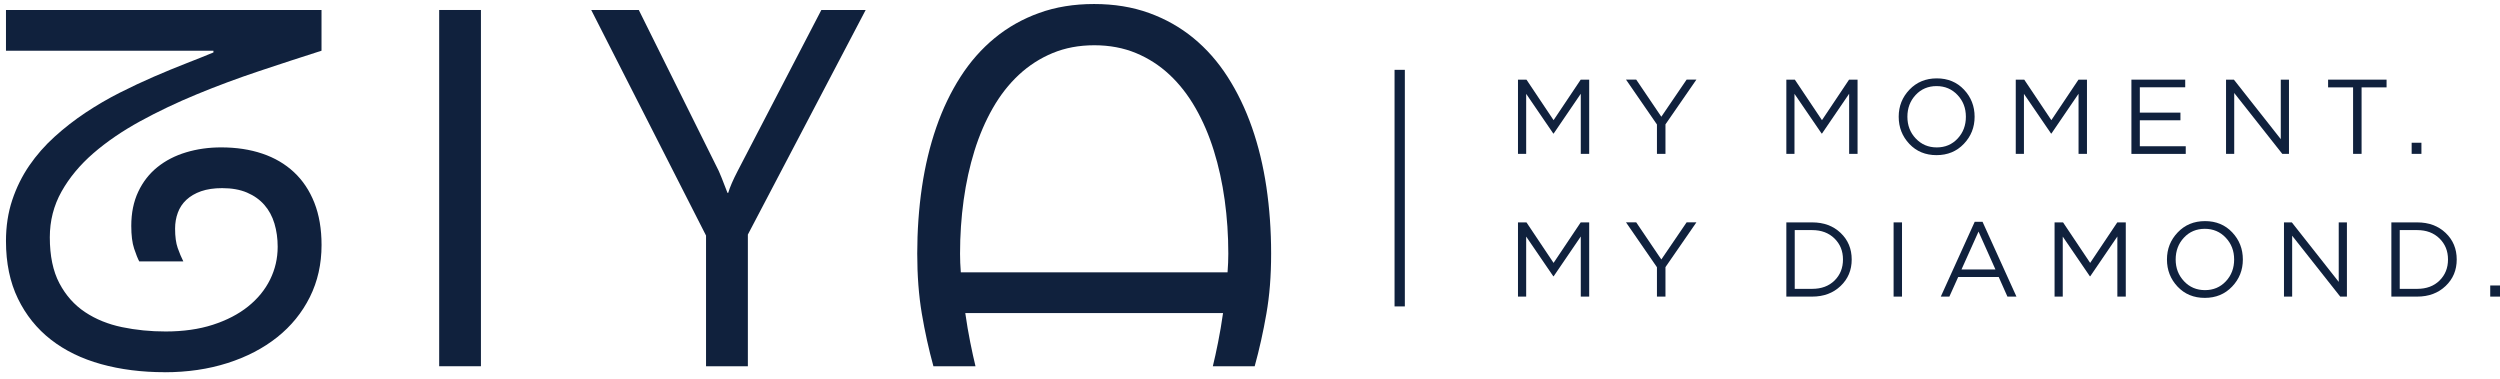 <svg xmlns="http://www.w3.org/2000/svg" fill="none" viewBox="0 0 198 30" height="30" width="198">
<path fill="#10213D" d="M13.038 29.478C11.223 29.478 9.546 29.265 8.008 28.839C6.47 28.412 5.144 27.766 4.034 26.901C2.922 26.035 2.051 24.952 1.421 23.654C0.79 22.356 0.473 20.834 0.473 19.09C0.473 17.922 0.638 16.844 0.967 15.852C1.296 14.863 1.747 13.95 2.317 13.117C2.889 12.284 3.56 11.52 4.329 10.825C5.098 10.13 5.916 9.493 6.785 8.916C7.653 8.339 8.548 7.818 9.468 7.351C10.388 6.886 11.295 6.46 12.19 6.072C13.084 5.685 13.936 5.334 14.745 5.019C15.554 4.704 16.274 4.416 16.904 4.154V4.016H0.473V0.791H25.464V4.017C23.86 4.528 22.212 5.067 20.524 5.631C18.833 6.196 17.194 6.805 15.602 7.462C14.01 8.118 12.509 8.833 11.095 9.606C9.682 10.381 8.445 11.227 7.387 12.144C6.329 13.063 5.49 14.073 4.872 15.174C4.254 16.276 3.945 17.483 3.945 18.795C3.945 20.265 4.198 21.479 4.704 22.436C5.21 23.393 5.887 24.154 6.736 24.719C7.584 25.284 8.56 25.68 9.665 25.91C10.769 26.14 11.92 26.253 13.116 26.253C14.51 26.253 15.756 26.077 16.854 25.723C17.952 25.368 18.883 24.886 19.645 24.276C20.408 23.665 20.99 22.955 21.391 22.142C21.793 21.328 21.992 20.463 21.992 19.544C21.992 18.889 21.906 18.275 21.736 17.704C21.565 17.134 21.299 16.641 20.937 16.228C20.576 15.816 20.119 15.49 19.567 15.254C19.015 15.018 18.357 14.9 17.595 14.9C16.951 14.9 16.395 14.983 15.928 15.145C15.46 15.309 15.073 15.537 14.764 15.823C14.454 16.112 14.228 16.452 14.084 16.847C13.939 17.239 13.867 17.66 13.867 18.106C13.867 18.735 13.936 19.248 14.074 19.641C14.213 20.033 14.361 20.388 14.519 20.702H11.027C10.909 20.48 10.774 20.142 10.623 19.69C10.472 19.237 10.397 18.637 10.397 17.89C10.397 16.867 10.581 15.964 10.949 15.185C11.317 14.404 11.823 13.755 12.467 13.237C13.112 12.718 13.868 12.328 14.736 12.066C15.603 11.804 16.531 11.673 17.517 11.673C18.713 11.673 19.798 11.837 20.771 12.166C21.745 12.494 22.578 12.982 23.277 13.631C23.974 14.28 24.513 15.087 24.895 16.05C25.276 17.014 25.467 18.133 25.467 19.406C25.467 20.914 25.158 22.289 24.54 23.529C23.921 24.768 23.06 25.827 21.956 26.706C20.851 27.585 19.539 28.268 18.021 28.753C16.503 29.238 14.842 29.482 13.041 29.482L13.038 29.478Z"></path>
<path fill="#10213D" d="M68.561 0.791L59.231 18.577V29.006H55.918V18.656L46.825 0.791H50.593L56.925 13.54C57.004 13.698 57.235 14.275 57.616 15.273H57.675C57.805 14.826 58.056 14.249 58.424 13.54L65.051 0.791H68.563H68.561Z"></path>
<path fill="#10213D" d="M73.926 29.006C73.558 27.668 73.252 26.281 73.009 24.845C72.766 23.409 72.645 21.818 72.645 20.073C72.645 18.329 72.769 16.495 73.02 14.809C73.269 13.125 73.647 11.55 74.154 10.087C74.66 8.625 75.298 7.293 76.067 6.093C76.836 4.893 77.74 3.867 78.779 3.014C79.817 2.161 80.99 1.498 82.299 1.027C83.608 0.554 85.057 0.318 86.649 0.318C88.241 0.318 89.69 0.554 90.999 1.027C92.308 1.499 93.481 2.162 94.519 3.014C95.558 3.867 96.462 4.893 97.231 6.093C98 7.293 98.641 8.625 99.154 10.087C99.666 11.549 100.047 13.123 100.298 14.809C100.547 16.495 100.673 18.249 100.673 20.073C100.673 21.898 100.549 23.409 100.298 24.845C100.049 26.281 99.74 27.668 99.371 29.006H96.057C96.188 28.469 96.327 27.838 96.471 27.117C96.616 26.396 96.748 25.621 96.865 24.796H76.45C76.568 25.623 76.699 26.396 76.845 27.117C76.99 27.838 77.128 28.469 77.259 29.006H73.926ZM97.222 21.568C97.262 21.057 97.282 20.564 97.282 20.092C97.282 18.636 97.186 17.22 96.996 15.842C96.805 14.464 96.519 13.163 96.137 11.935C95.756 10.71 95.273 9.585 94.687 8.562C94.101 7.538 93.418 6.659 92.635 5.926C91.852 5.191 90.965 4.617 89.973 4.204C88.979 3.792 87.878 3.584 86.669 3.584C85.46 3.584 84.357 3.792 83.365 4.204C82.372 4.617 81.481 5.191 80.692 5.926C79.903 6.661 79.215 7.54 78.631 8.562C78.045 9.585 77.562 10.71 77.18 11.935C76.799 13.163 76.513 14.464 76.322 15.842C76.132 17.22 76.036 18.636 76.036 20.092C76.036 20.564 76.056 21.055 76.096 21.568H97.222Z"></path>
<path fill="#10213D" d="M38.09 0.791H34.783V29.006H38.09V0.791Z"></path>
<line stroke-width="0.815" stroke="#10213D" y2="24.268" x2="110.856" y1="5.531" x1="110.856"></line>
<path fill="#10213D" d="M120.224 12.186V6.308H120.897L123.043 9.517L125.192 6.308H125.864V12.186H125.198V7.425L123.052 10.574H123.019L120.873 7.433V12.186H120.224Z"></path>
<path fill="#10213D" d="M131.23 12.186V9.859L128.78 6.306H129.589L131.577 9.245L133.58 6.306H134.354L131.905 9.85V12.186H131.23Z"></path>
<path fill="#10213D" d="M141.478 12.186V6.308H142.151L144.3 9.517L146.446 6.308H147.119V12.186H146.452V7.425L144.304 10.574H144.271L142.123 7.433V12.186H141.474H141.478Z"></path>
<path fill="#10213D" d="M155.538 11.392C154.971 11.989 154.249 12.287 153.374 12.287C152.499 12.287 151.78 11.991 151.219 11.397C150.659 10.802 150.377 10.087 150.377 9.247C150.377 8.407 150.661 7.697 151.228 7.102C151.796 6.508 152.517 6.207 153.392 6.207C154.267 6.207 154.986 6.503 155.547 7.098C156.107 7.692 156.389 8.407 156.389 9.247C156.389 10.087 156.105 10.796 155.538 11.392ZM151.73 10.969C152.169 11.438 152.723 11.675 153.392 11.675C154.06 11.675 154.61 11.441 155.045 10.973C155.481 10.506 155.698 9.932 155.698 9.247C155.698 8.563 155.479 7.995 155.037 7.525C154.597 7.056 154.041 6.819 153.374 6.819C152.708 6.819 152.154 7.054 151.719 7.521C151.283 7.988 151.066 8.563 151.066 9.247C151.066 9.932 151.285 10.5 151.727 10.969H151.73Z"></path>
<path fill="#10213D" d="M159.648 12.186V6.308H160.32L162.467 9.517L164.615 6.308H165.288V12.186H164.621V7.425L162.475 10.574H162.442L160.296 7.433V12.186H159.648Z"></path>
<path fill="#10213D" d="M168.808 6.308H173.069V6.913H169.474V8.92H172.691V9.526H169.474V11.583H173.111V12.189H168.808V6.308Z"></path>
<path fill="#10213D" d="M176.302 12.186V6.308H176.924L180.638 11.02V6.308H181.287V12.186H180.757L176.95 7.365V12.186H176.302Z"></path>
<path fill="#10213D" d="M186.364 12.186V6.92H184.385V6.308H189.016V6.92H187.037V12.186H186.364Z"></path>
<path fill="#10213D" d="M191.003 12.186V11.305H191.777V12.186H191.003Z"></path>
<path fill="#10213D" d="M120.224 23.491V17.613H120.897L123.043 20.822L125.192 17.613H125.864V23.491H125.198V18.73L123.052 21.879H123.019L120.873 18.738V23.491H120.224Z"></path>
<path fill="#10213D" d="M131.23 23.491V21.164L128.78 17.611H129.589L131.577 20.55L133.58 17.611H134.354L131.905 21.155V23.491H131.23Z"></path>
<path fill="#10213D" d="M141.478 23.491V17.613H143.523C144.445 17.613 145.197 17.892 145.779 18.449C146.364 19.006 146.655 19.708 146.655 20.552C146.655 21.397 146.362 22.092 145.775 22.651C145.188 23.211 144.438 23.491 143.523 23.491H141.478ZM142.143 22.877H143.523C144.258 22.877 144.849 22.658 145.296 22.217C145.742 21.778 145.964 21.221 145.964 20.55C145.964 19.879 145.74 19.328 145.291 18.887C144.843 18.447 144.253 18.223 143.523 18.223H142.143V22.877Z"></path>
<path fill="#10213D" d="M149.973 23.491V17.613H150.639V23.491H149.973Z"></path>
<path fill="#10213D" d="M153.711 23.491L156.396 17.569H157.018L159.703 23.491H158.988L158.298 21.938H155.089L154.39 23.491H153.709H153.711ZM158.038 21.34L156.699 18.341L155.351 21.34H158.038Z"></path>
<path fill="#10213D" d="M162.722 23.491V17.613H163.394L165.541 20.822L167.689 17.613H168.362V23.491H167.695V18.73L165.549 21.879H165.516L163.37 18.738V23.491H162.722Z"></path>
<path fill="#10213D" d="M176.783 22.697C176.216 23.294 175.495 23.592 174.62 23.592C173.744 23.592 173.025 23.296 172.465 22.702C171.904 22.107 171.623 21.392 171.623 20.552C171.623 19.712 171.906 19.002 172.474 18.407C173.041 17.811 173.762 17.512 174.637 17.512C175.512 17.512 176.231 17.808 176.792 18.403C177.353 18.997 177.634 19.712 177.634 20.552C177.634 21.392 177.351 22.101 176.783 22.697ZM172.973 22.272C173.412 22.741 173.969 22.978 174.635 22.978C175.301 22.978 175.855 22.743 176.291 22.276C176.726 21.809 176.944 21.234 176.944 20.55C176.944 19.866 176.724 19.298 176.282 18.828C175.842 18.359 175.286 18.122 174.62 18.122C173.953 18.122 173.399 18.357 172.966 18.824C172.531 19.291 172.313 19.866 172.313 20.55C172.313 21.234 172.533 21.802 172.975 22.272H172.973Z"></path>
<path fill="#10213D" d="M180.891 23.491V17.613H181.513L185.227 22.325V17.613H185.876V23.491H185.346L181.539 18.67V23.491H180.891Z"></path>
<path fill="#10213D" d="M189.396 23.491V17.613H191.441C192.362 17.613 193.114 17.892 193.697 18.449C194.282 19.006 194.572 19.708 194.572 20.552C194.572 21.397 194.28 22.092 193.693 22.651C193.105 23.211 192.356 23.491 191.441 23.491H189.396ZM190.06 22.877H191.441C192.175 22.877 192.767 22.658 193.213 22.217C193.66 21.778 193.882 21.221 193.882 20.55C193.882 19.879 193.657 19.328 193.209 18.887C192.76 18.447 192.171 18.223 191.441 18.223H190.06V22.877Z"></path>
<path fill="#10213D" d="M197.226 23.491V22.61H198V23.491H197.226Z"></path>
</svg>
